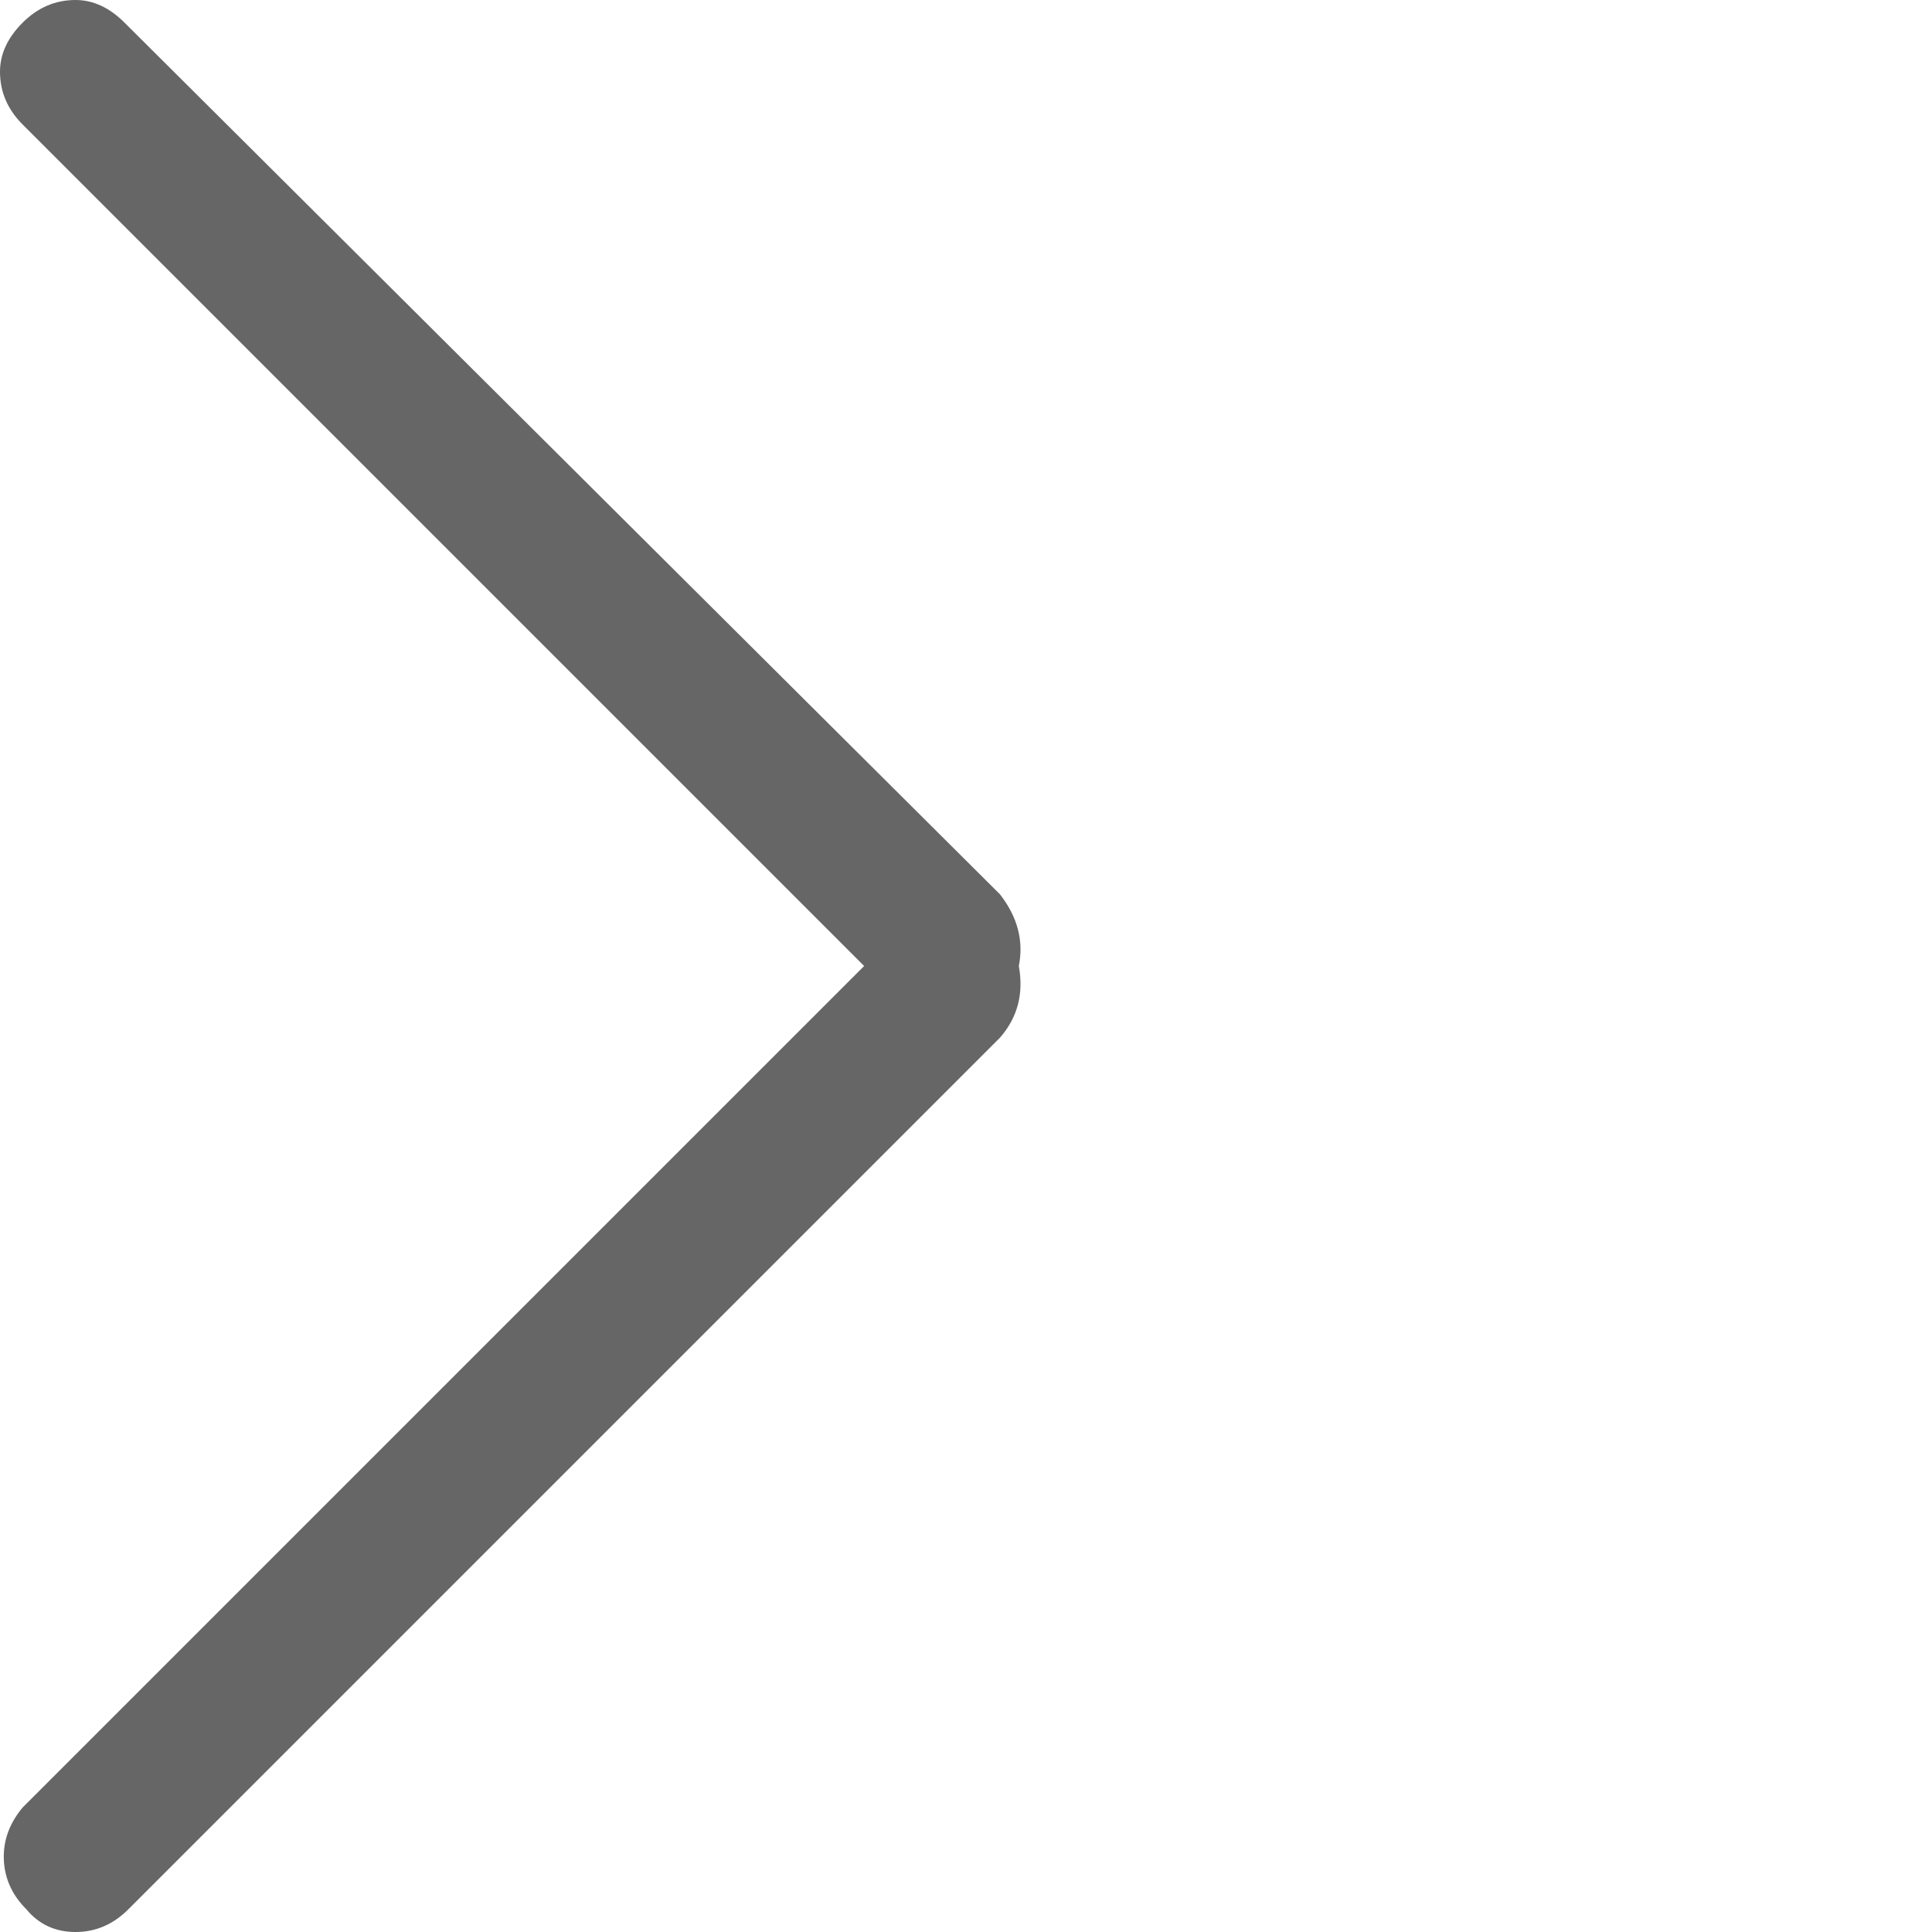 <?xml version="1.0" encoding="utf-8"?><!DOCTYPE svg PUBLIC "-//W3C//DTD SVG 1.1//EN" "http://www.w3.org/Graphics/SVG/1.1/DTD/svg11.dtd"><svg id="026-right-arrow" width="200" height="200" style="width:200px;height:200px;" version="1.1" xmlns="http://www.w3.org/2000/svg" viewBox="0 0 1024 1024" enable-background="new 0 0 1024 1024" xml:space="preserve"><path fill="#666" d="M540 512 q4 -20 -10 -38 l-464 -462 q-12 -12 -26 -12 q-16 0 -28 12 q-12 12 -12 26 q0 16 12 28 l446 446 l-446 446 q-10 12 -10 26 q0 16 12 28 q10 12 26 12 q16 0 28 -12 l462 -462 q14 -16 10 -38 l0 0 Z"/></svg>